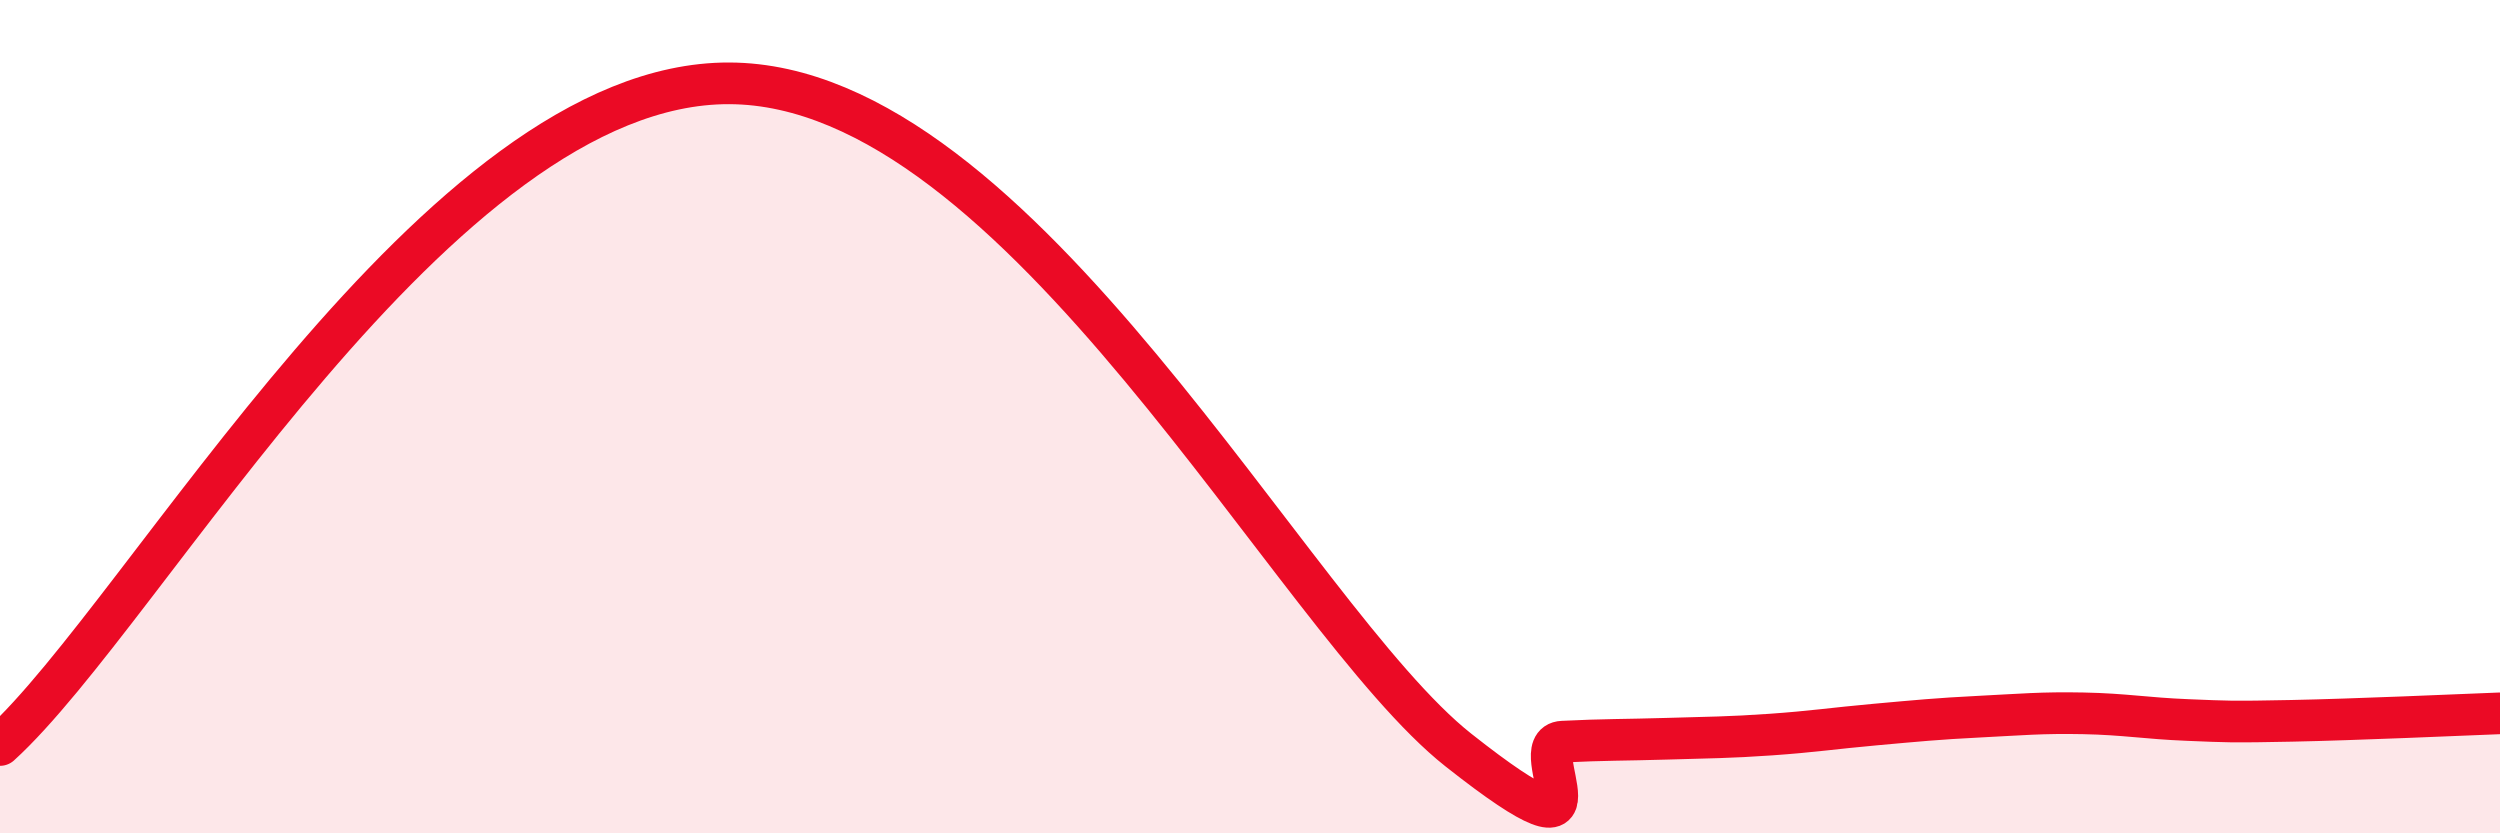 
    <svg width="60" height="20" viewBox="0 0 60 20" xmlns="http://www.w3.org/2000/svg">
      <path
        d="M 0,17.88 C 3.5,14.7 10.5,1.98 17.5,2 C 24.5,2.02 31,14.84 35,18 C 39,21.16 36.5,17.85 37.5,17.8 C 38.5,17.75 39,17.76 40,17.73 C 41,17.7 41.5,17.7 42.5,17.63 C 43.5,17.56 44,17.48 45,17.39 C 46,17.3 46.5,17.25 47.5,17.2 C 48.5,17.15 49,17.1 50,17.12 C 51,17.14 51.5,17.24 52.5,17.28 C 53.5,17.32 53.5,17.33 55,17.3 C 56.5,17.27 59,17.16 60,17.12L60 20L0 20Z"
        fill="#EB0A25"
        opacity="0.1"
        stroke-linecap="round"
        stroke-linejoin="round"
      />
      <path
        d="M 0,17.88 C 3.5,14.7 10.5,1.98 17.5,2 C 24.5,2.02 31,14.84 35,18 C 39,21.16 36.5,17.85 37.5,17.8 C 38.5,17.75 39,17.76 40,17.73 C 41,17.7 41.5,17.7 42.5,17.63 C 43.5,17.56 44,17.48 45,17.39 C 46,17.3 46.5,17.25 47.5,17.2 C 48.5,17.15 49,17.1 50,17.12 C 51,17.14 51.5,17.24 52.5,17.28 C 53.5,17.32 53.5,17.33 55,17.3 C 56.5,17.27 59,17.16 60,17.12"
        stroke="#EB0A25"
        stroke-width="1"
        fill="none"
        stroke-linecap="round"
        stroke-linejoin="round"
      />
    </svg>
  